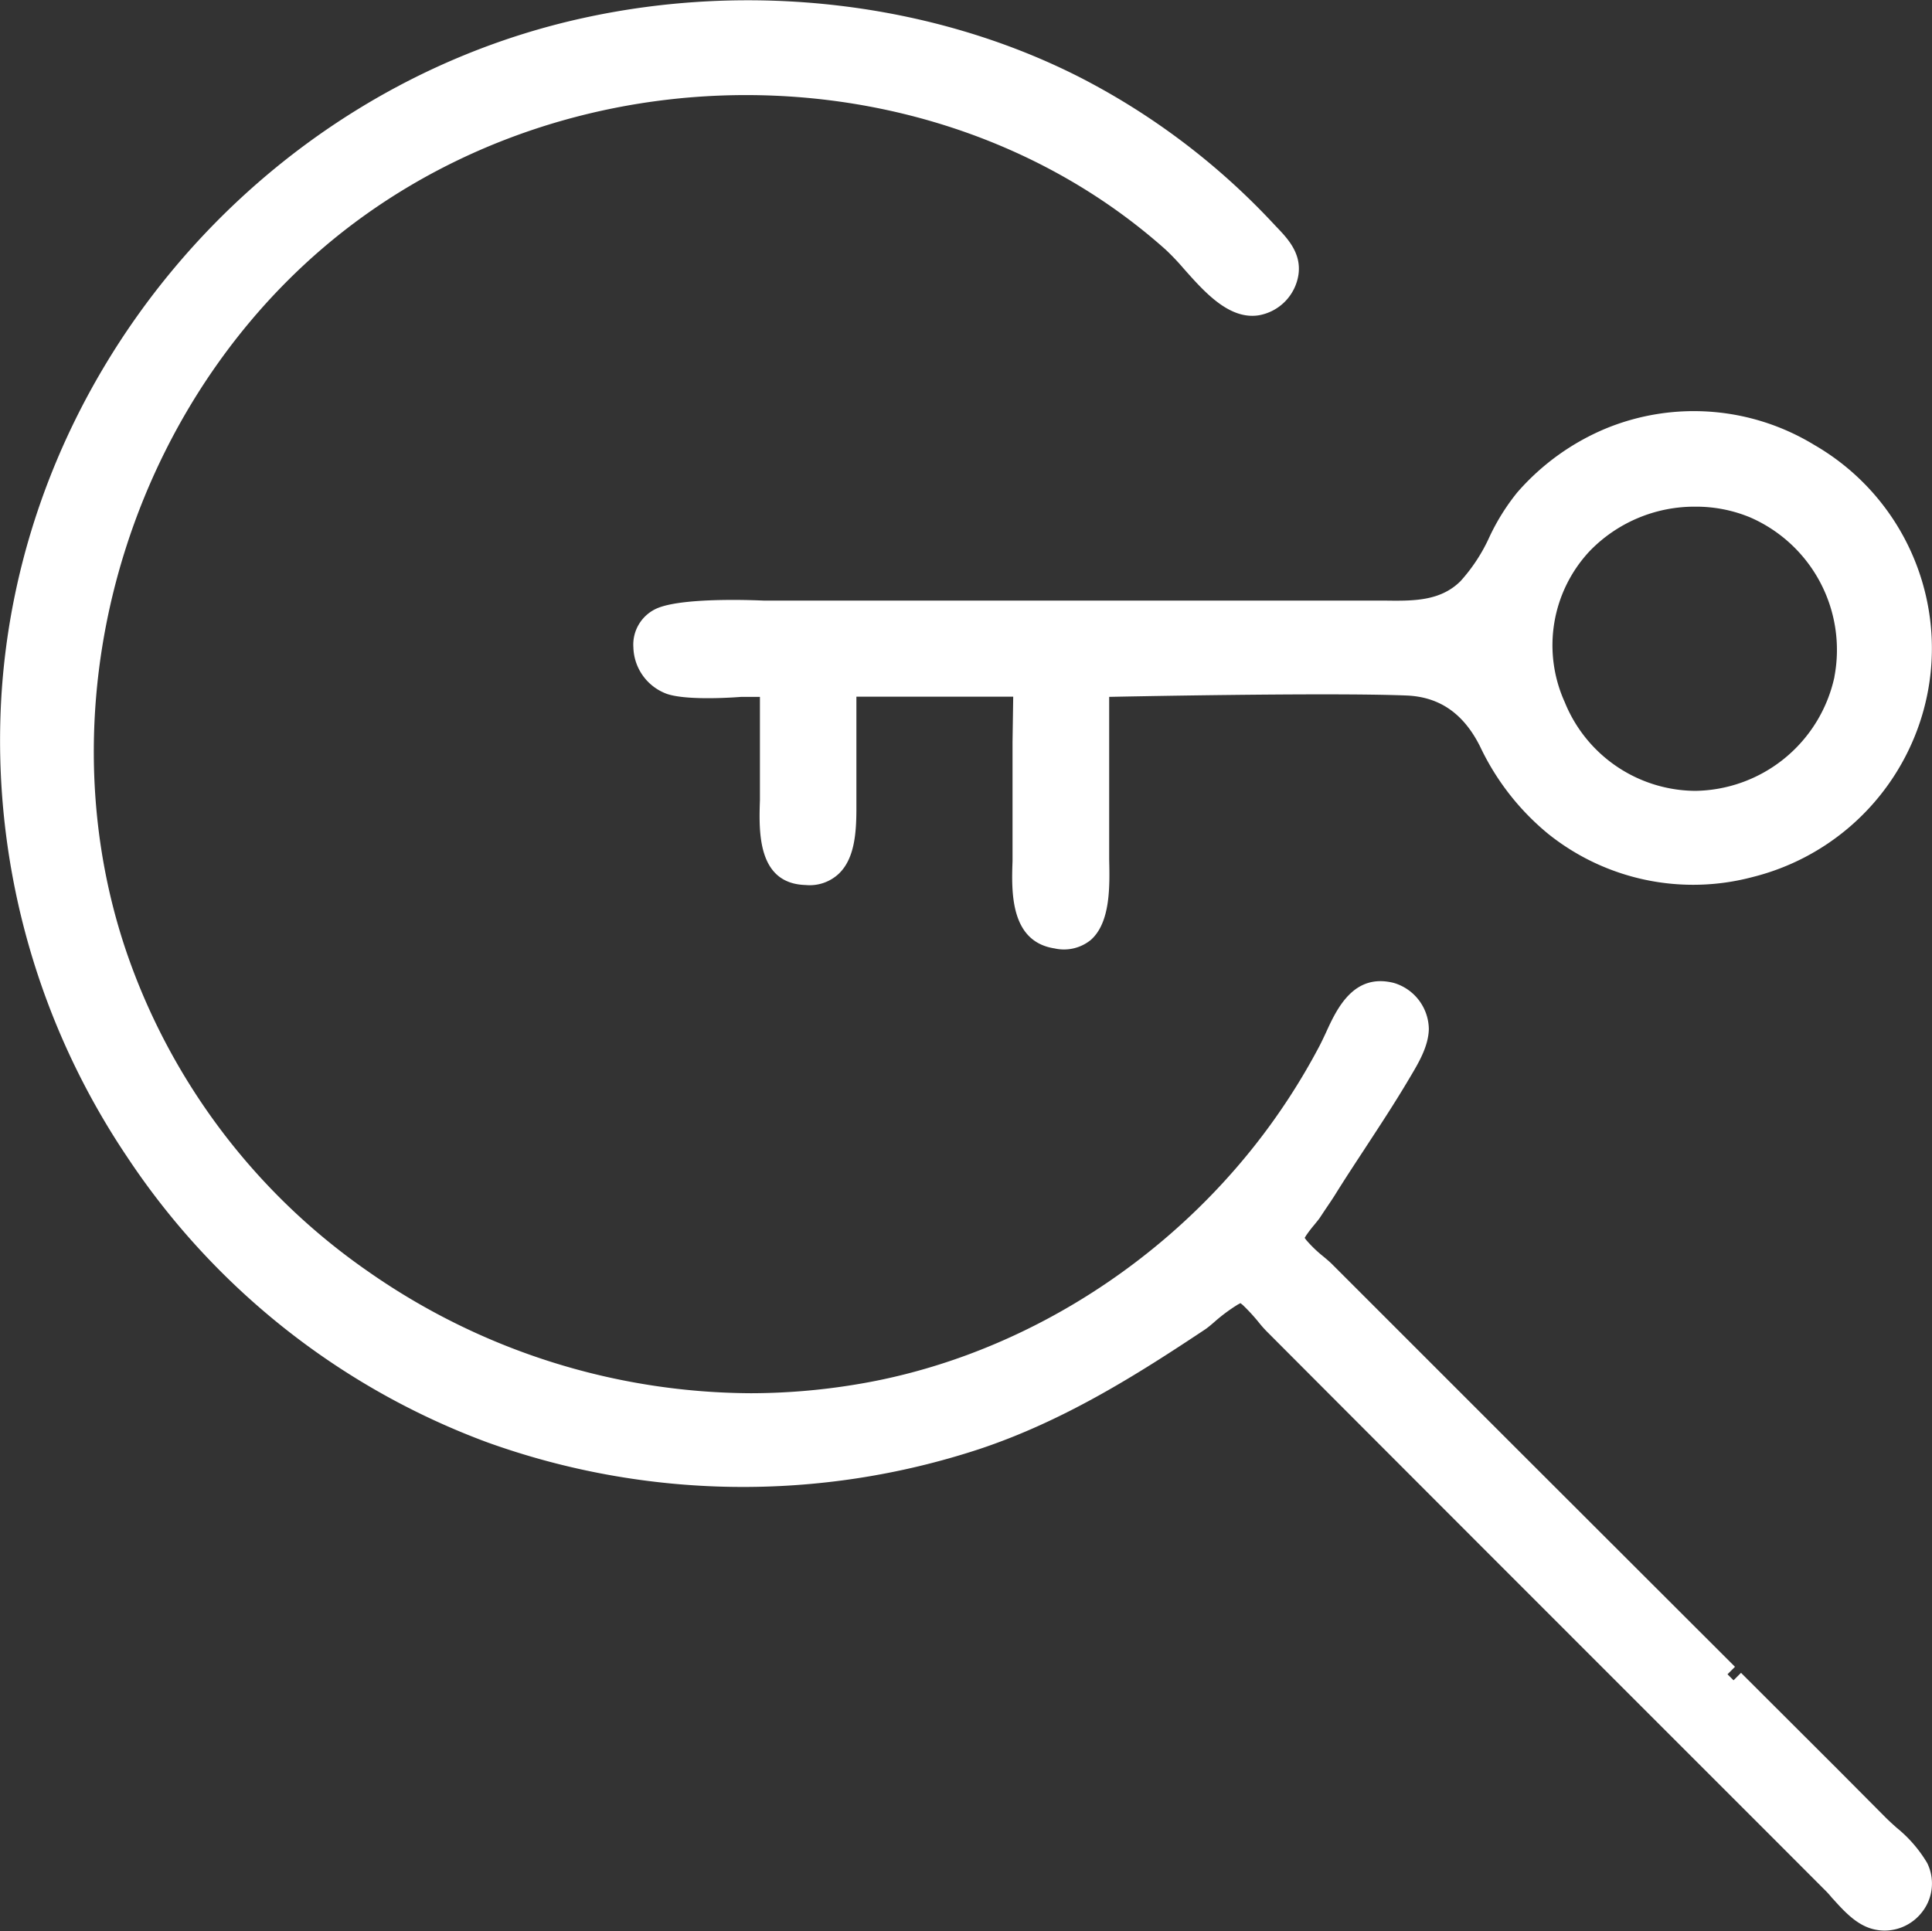 <?xml version="1.0" encoding="utf-8"?>
<svg id="Icon_and_text" data-name="Icon and text" xmlns="http://www.w3.org/2000/svg" viewBox="0 0 227.31 227.22"><rect x="0" y="0" width="227.31" height="227.22" fill="#333333" stroke="none"/><defs><style>.cls-1{fill:#fff;}</style></defs><title>Small_Keyword</title><path class="cls-1" d="M-898.53,1157.61a15.55,15.55,0,0,0-3.6-4.16c-.48-.43-.92-.83-1.33-1.24l-5.67-5.7-11.15-11.13-.16-.16-.88.88-.71-.71.88-.88-25.43-25.4-22-22c-.23-.23-.58-.53-1-.88a15,15,0,0,1-2-1.92l-.2-.27.18-.29a14.75,14.75,0,0,1,.94-1.23c.24-.3.51-.62.64-.81l.51-.77c.48-.72,1-1.46,1.45-2.2,1.08-1.73,2.23-3.48,3.34-5.17l.05-.08c1.72-2.63,3.51-5.35,5.13-8.09l.22-.37c.94-1.58,2.11-3.54,2.15-5.57a5.74,5.74,0,0,0-4.12-5.42c-4.74-1.2-6.72,3.06-8,5.88-.26.55-.52,1.11-.8,1.64a76.19,76.19,0,0,1-7.68,11.76c-11.82,14.89-29,25.11-47,28a76.22,76.22,0,0,1-12.16,1h0a79.13,79.13,0,0,1-45-14.3,75.5,75.5,0,0,1-28.49-37.68c-10.52-31,1.27-67.44,28-86.59,28.4-20.34,68.94-18.62,94.28,4A28.39,28.39,0,0,1-986,970c2.37,2.67,5.29,6,8.77,5.49a5.72,5.72,0,0,0,4.72-4.79c.37-2.56-1.32-4.31-2.67-5.71l-.43-.46a82.81,82.81,0,0,0-22.75-17.12c-17.25-8.74-38.5-11.26-58.3-6.91-38.39,8.41-67.22,42.89-68.56,82a87.77,87.77,0,0,0,14.89,52,87.1,87.1,0,0,0,42.44,33.62,88.91,88.91,0,0,0,57.84.77c10-3.33,18.61-8.79,26.56-14.08.31-.21.71-.54,1.23-1a20.2,20.2,0,0,1,2.64-1.94l.29-.15.26.21a22,22,0,0,1,2,2.19,13.57,13.57,0,0,0,1,1.1q17.8,17.85,35.64,35.69l24,24,5.81,5.82c.3.29.6.62.91,1l.09.09c1.29,1.43,2.75,3.05,4.69,3.55a5.54,5.54,0,0,0,1.4.18,5.58,5.58,0,0,0,4.33-2.1A5.45,5.45,0,0,0-898.53,1157.61Z" transform="translate(1125.28 -938.38)"/><polygon class="cls-1" points="160.78 135.31 160.78 135.31 160.78 135.31 160.78 135.31"/><path class="cls-1" d="M-898.14,1011.73a27.66,27.66,0,0,0-13.69-21,27.22,27.22,0,0,0-24.58-1.9,28.18,28.18,0,0,0-10.37,7.51,25.5,25.5,0,0,0-3.24,5.18,20.11,20.11,0,0,1-3.42,5.24c-2.39,2.38-5.59,2.34-9,2.29h-73c-.11,0-9.08-.46-12.41.86a4.65,4.65,0,0,0-2.91,4.64,6,6,0,0,0,4,5.5c2.57.83,8.45.35,8.7.33h2.19l0,1.34s0,6.25,0,9.37c0,.44,0,.92,0,1.43-.12,3.68-.33,9.84,5.38,10a5,5,0,0,0,3.9-1.33c1.8-1.72,2.06-4.62,2.07-7.5,0-3.6,0-11,0-11v-2.33h18.45l-.08,5.34s0,8.2,0,12.3c0,.5,0,1,0,1.61v.09c-.12,3.54-.32,9.48,4.95,10.28a5,5,0,0,0,4.26-1c2.33-2.06,2.23-6.34,2.16-9.47,0-.53,0-1,0-1.32,0-4.42,0-13.2,0-13.41l0-4.4s25.69-.54,35-.16c3.87.16,6.7,2.12,8.64,6a29.71,29.71,0,0,0,8,10.27,27.27,27.27,0,0,0,24.1,5.08,27.84,27.84,0,0,0,19-16.46A27.52,27.52,0,0,0-898.14,1011.73Zm-11.31,6.31a17,17,0,0,1-16.38,13.4h0A16.69,16.69,0,0,1-941.18,1021a16.21,16.21,0,0,1,2.95-17.79A17.14,17.14,0,0,1-925.78,998a16.58,16.58,0,0,1,6.39,1.25A17,17,0,0,1-909.45,1018Z" transform="translate(1125.28 -938.38)"/></svg>